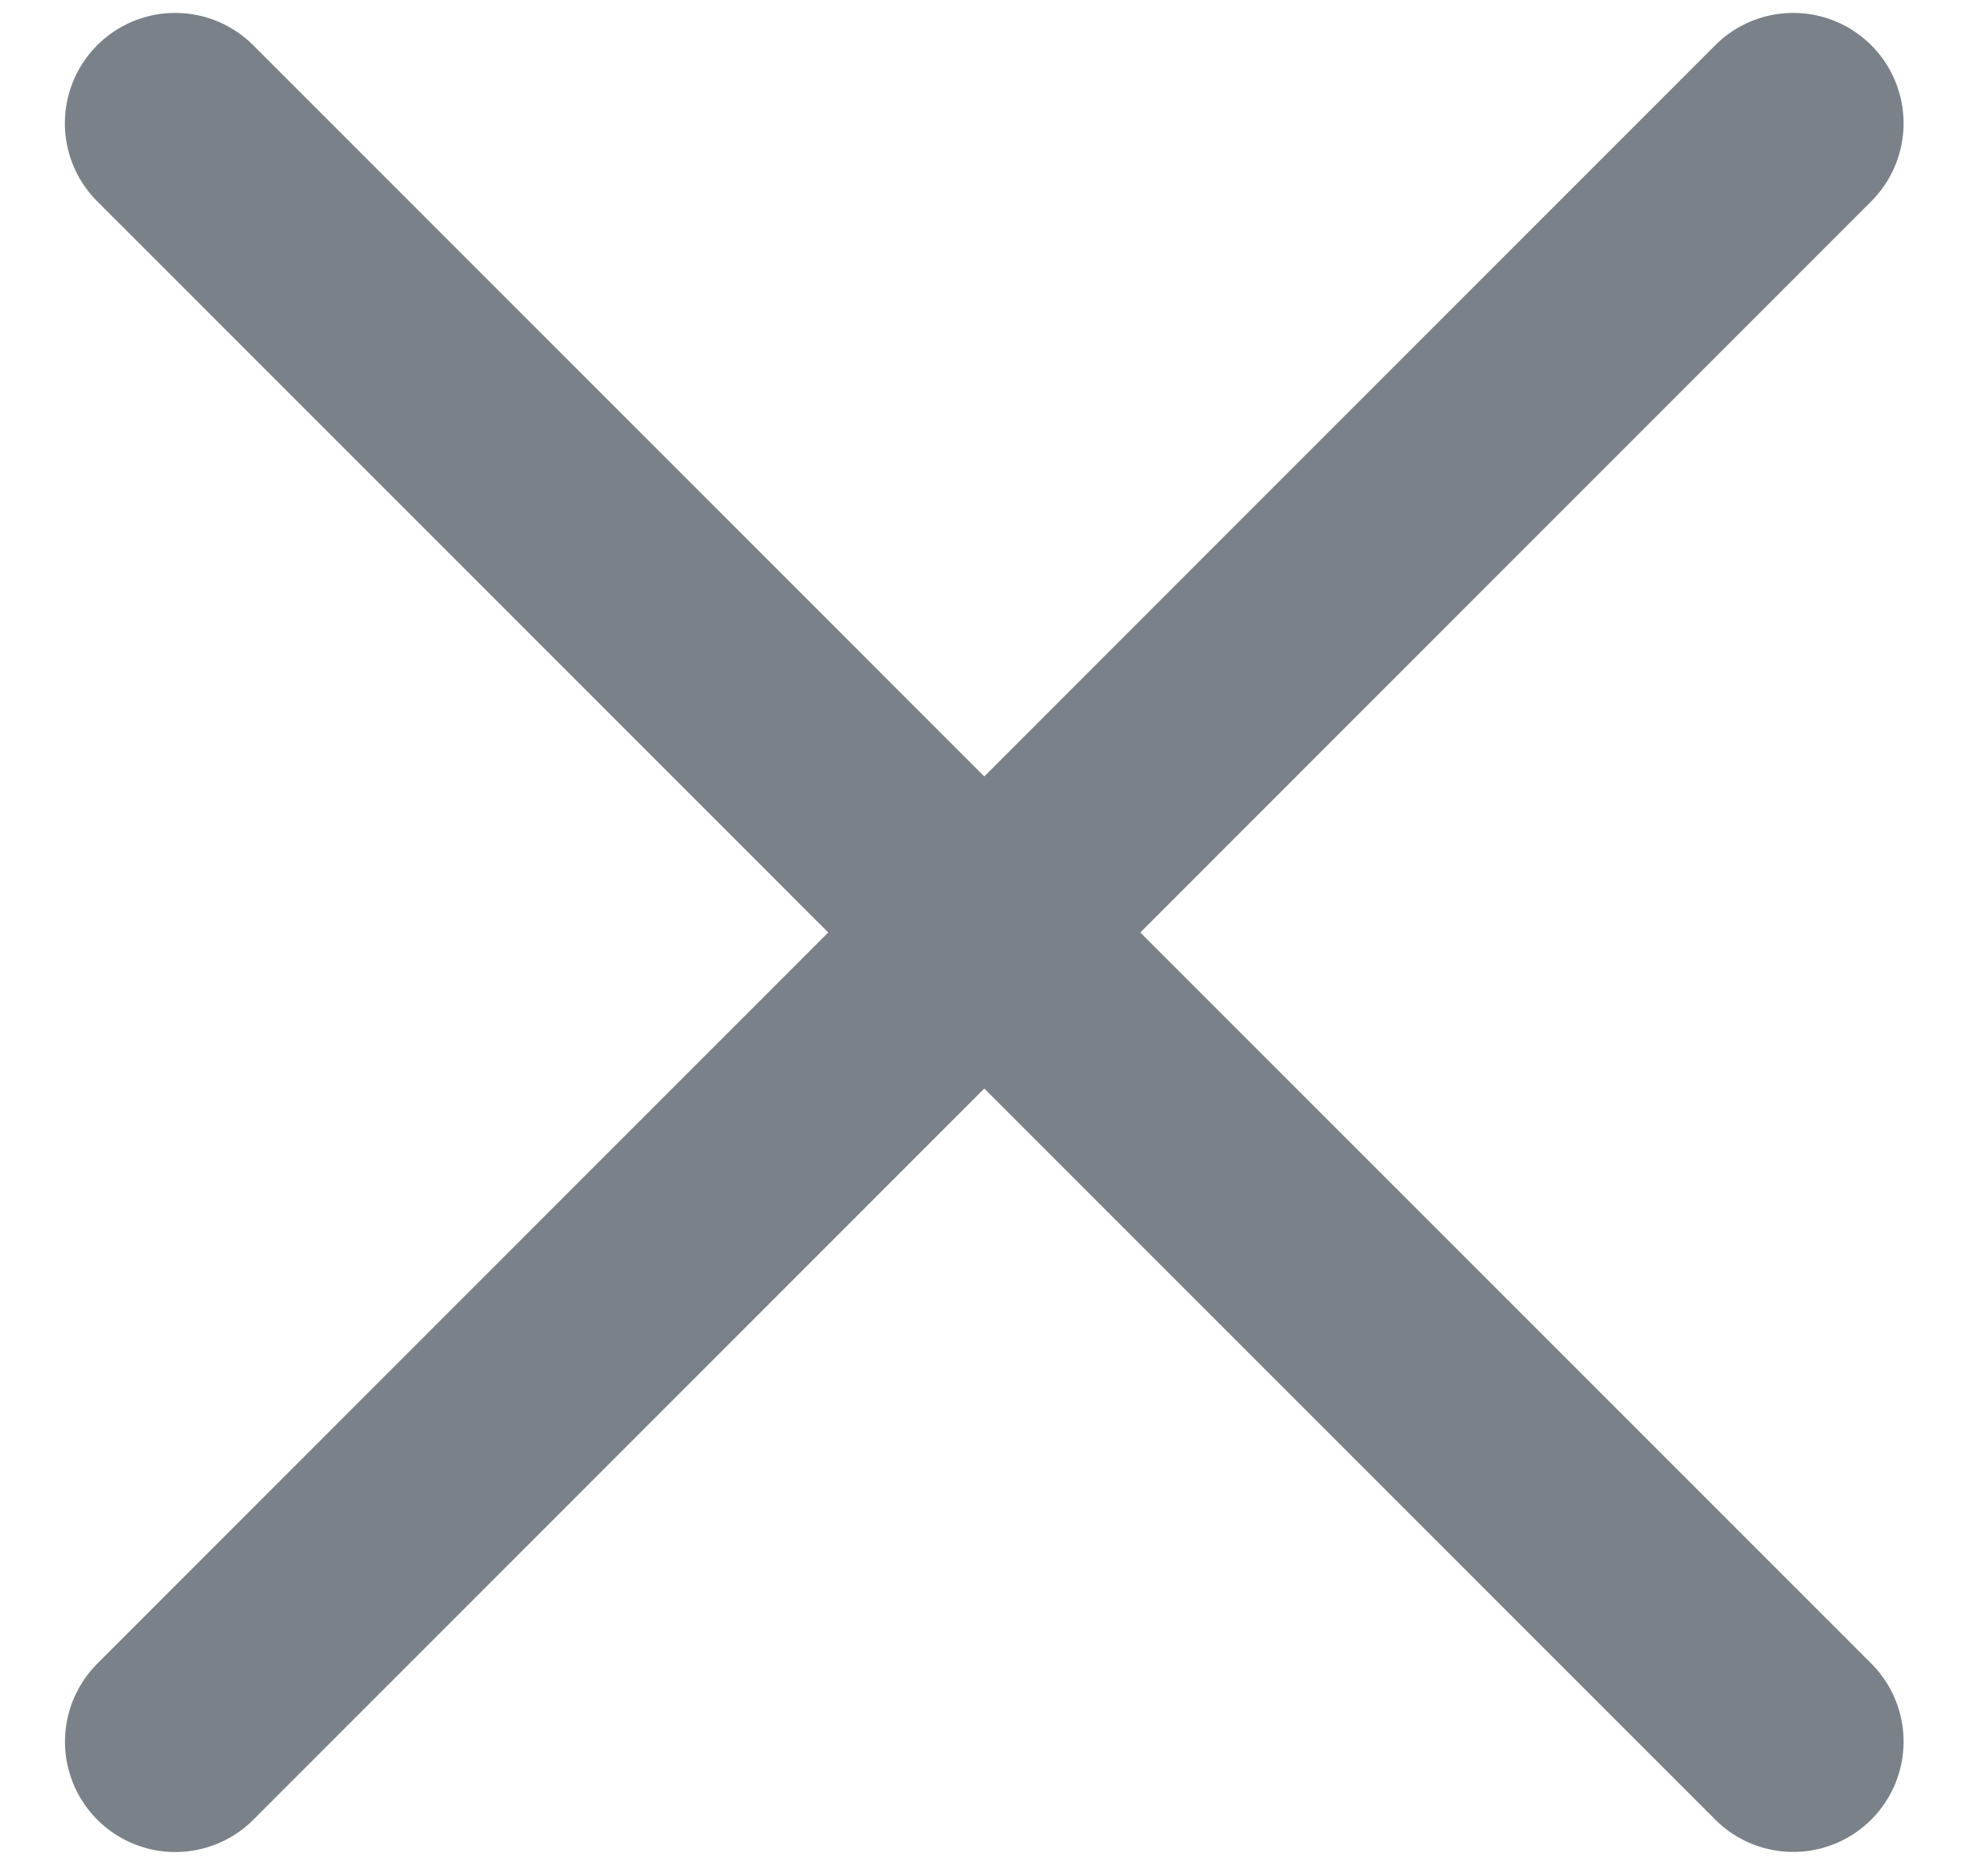 <svg xmlns="http://www.w3.org/2000/svg" width="18" height="17" viewBox="0 0 18 17" fill="none">
<path d="M1.588 1.117L16.253 15.781" stroke="#7A8188" stroke-width="2" stroke-linecap="round"/>
<path d="M16.253 1.117L1.589 15.782" stroke="#7A8188" stroke-width="2" stroke-linecap="round"/>
</svg>